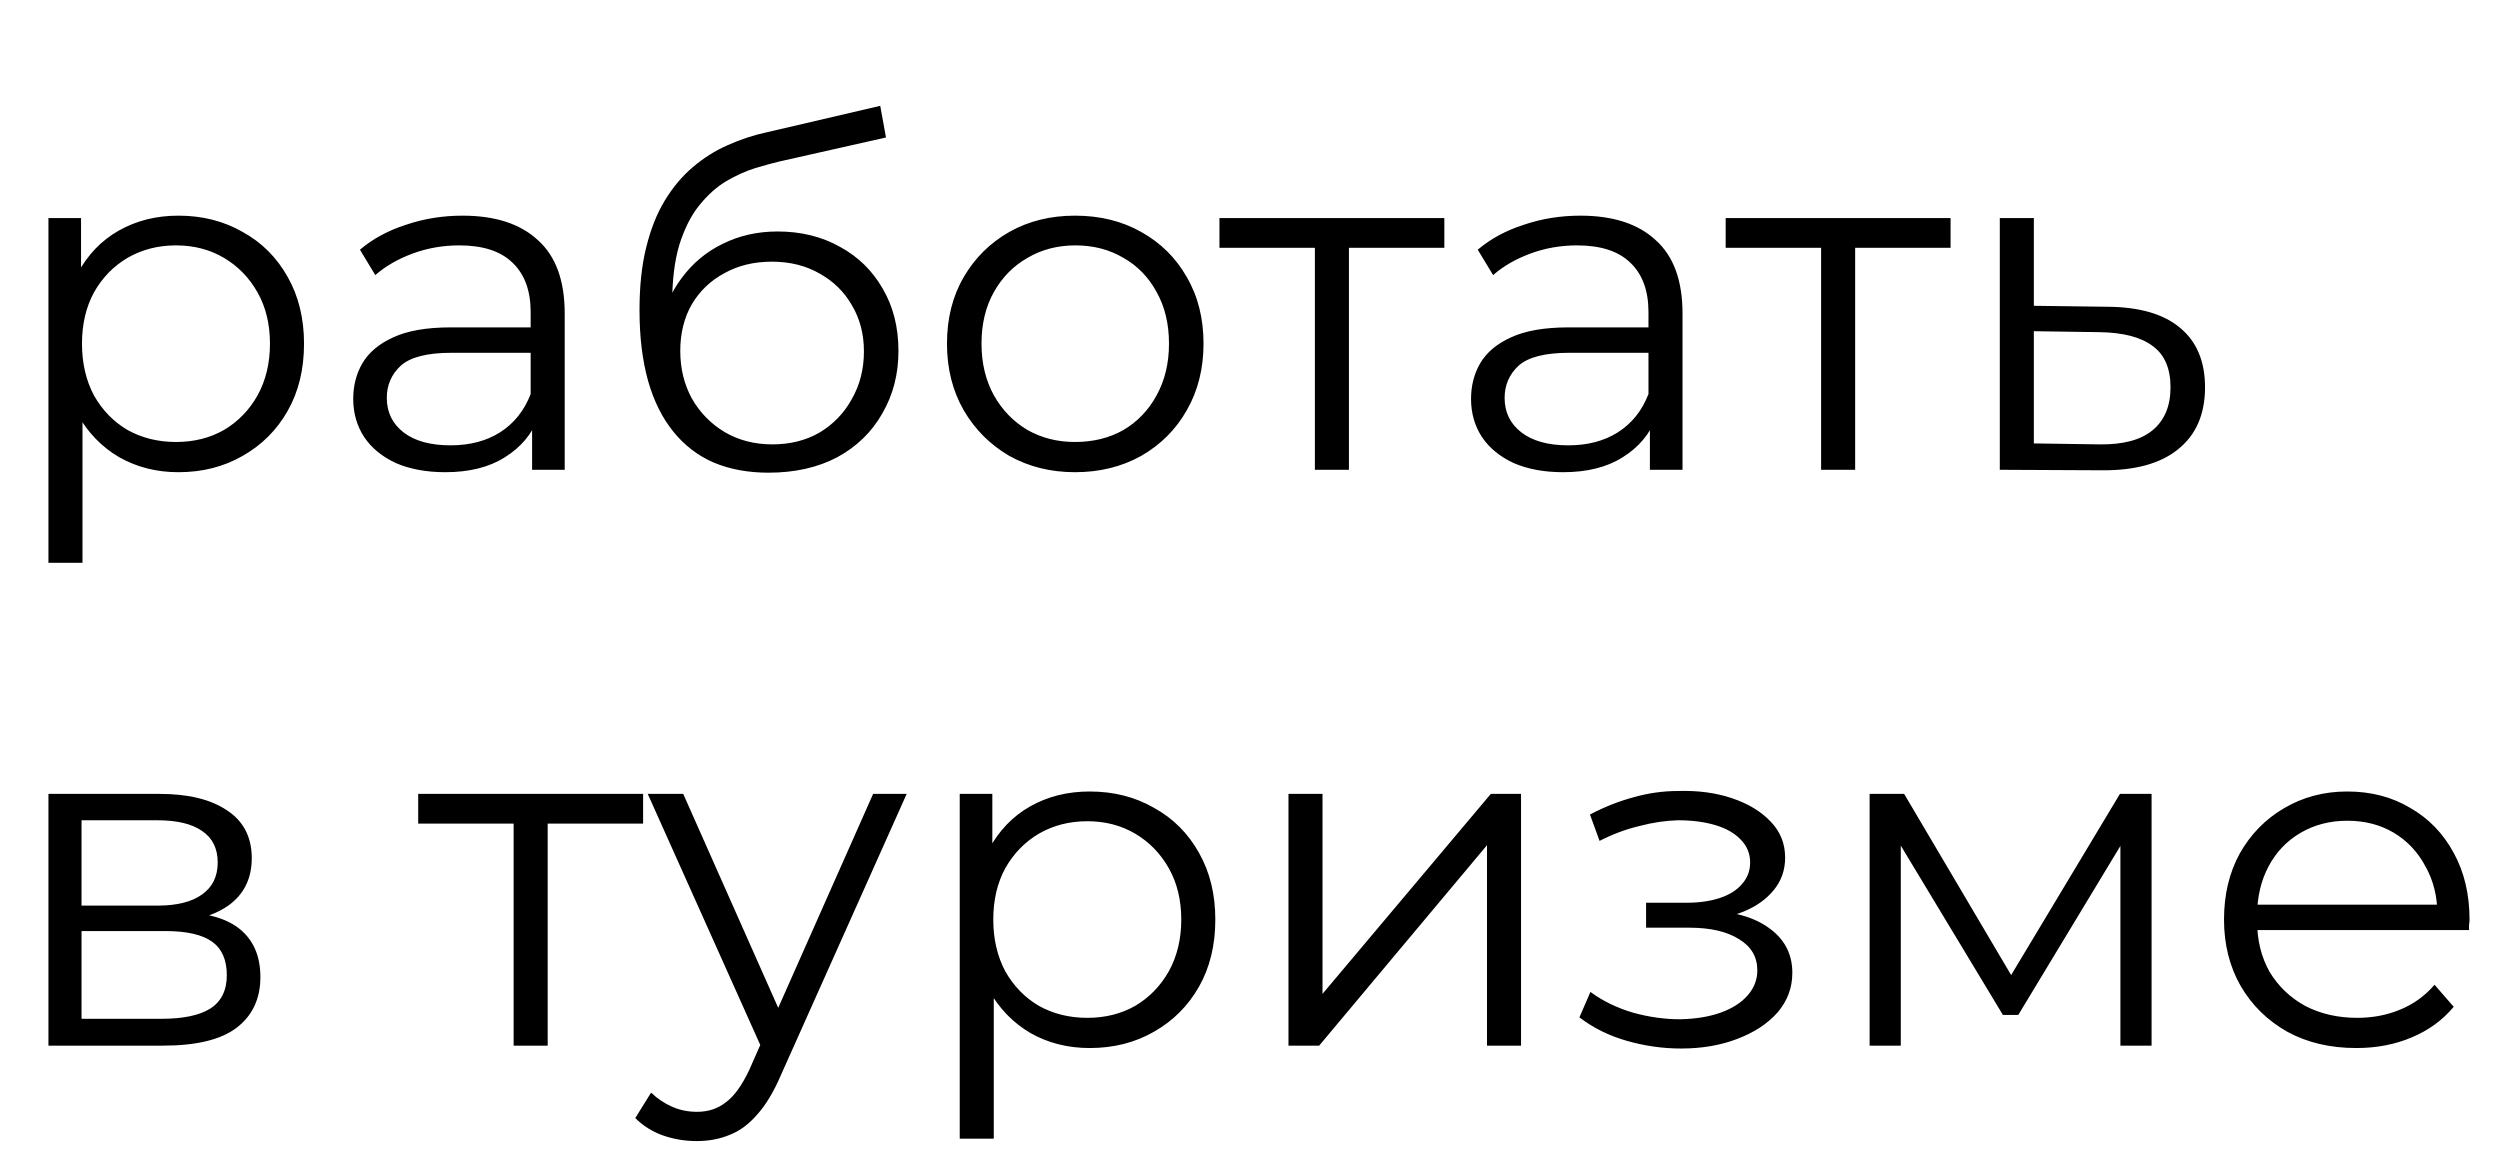 <?xml version="1.0" encoding="UTF-8"?> <svg xmlns="http://www.w3.org/2000/svg" width="149" height="70" viewBox="0 0 149 70" fill="none"> <path d="M10.632 28.143C9.336 28.143 8.164 27.848 7.116 27.257C6.068 26.647 5.23 25.78 4.601 24.656C3.992 23.513 3.687 22.122 3.687 20.483C3.687 18.845 3.992 17.463 4.601 16.339C5.211 15.196 6.04 14.329 7.088 13.739C8.136 13.148 9.317 12.853 10.632 12.853C12.061 12.853 13.337 13.177 14.461 13.824C15.605 14.453 16.5 15.349 17.148 16.511C17.796 17.654 18.12 18.978 18.12 20.483C18.12 22.008 17.796 23.341 17.148 24.485C16.5 25.628 15.605 26.523 14.461 27.171C13.337 27.819 12.061 28.143 10.632 28.143ZM2.887 33.544V12.995H4.83V17.511L4.63 20.512L4.916 23.541V33.544H2.887ZM10.489 26.342C11.556 26.342 12.508 26.104 13.347 25.628C14.185 25.133 14.852 24.447 15.348 23.57C15.843 22.675 16.09 21.646 16.09 20.483C16.09 19.321 15.843 18.302 15.348 17.425C14.852 16.549 14.185 15.863 13.347 15.368C12.508 14.872 11.556 14.625 10.489 14.625C9.422 14.625 8.46 14.872 7.602 15.368C6.764 15.863 6.097 16.549 5.602 17.425C5.125 18.302 4.887 19.321 4.887 20.483C4.887 21.646 5.125 22.675 5.602 23.57C6.097 24.447 6.764 25.133 7.602 25.628C8.46 26.104 9.422 26.342 10.489 26.342ZM31.713 28V24.685L31.627 24.142V18.597C31.627 17.321 31.265 16.339 30.541 15.653C29.836 14.967 28.779 14.625 27.369 14.625C26.397 14.625 25.473 14.787 24.596 15.11C23.72 15.434 22.977 15.863 22.367 16.396L21.453 14.882C22.215 14.234 23.129 13.739 24.196 13.396C25.263 13.034 26.387 12.853 27.569 12.853C29.512 12.853 31.008 13.338 32.056 14.31C33.123 15.263 33.656 16.72 33.656 18.683V28H31.713ZM26.54 28.143C25.416 28.143 24.434 27.962 23.596 27.6C22.777 27.219 22.148 26.704 21.71 26.057C21.272 25.39 21.052 24.628 21.052 23.77C21.052 22.989 21.233 22.284 21.596 21.655C21.977 21.007 22.586 20.493 23.425 20.112C24.282 19.712 25.425 19.512 26.854 19.512H32.027V21.026H26.911C25.463 21.026 24.453 21.284 23.882 21.798C23.329 22.313 23.053 22.951 23.053 23.713C23.053 24.57 23.387 25.256 24.053 25.771C24.72 26.285 25.654 26.542 26.854 26.542C27.997 26.542 28.979 26.285 29.798 25.771C30.636 25.237 31.246 24.475 31.627 23.484L32.084 24.885C31.703 25.876 31.037 26.666 30.084 27.257C29.15 27.848 27.969 28.143 26.54 28.143ZM45.803 28.172C44.584 28.172 43.498 27.971 42.545 27.571C41.611 27.171 40.811 26.561 40.144 25.742C39.477 24.923 38.972 23.913 38.629 22.713C38.286 21.493 38.115 20.083 38.115 18.483C38.115 17.054 38.248 15.806 38.515 14.739C38.782 13.653 39.153 12.719 39.63 11.938C40.106 11.157 40.659 10.499 41.287 9.966C41.935 9.413 42.631 8.975 43.374 8.651C44.136 8.308 44.917 8.051 45.717 7.88L52.462 6.308L52.805 8.194L46.46 9.623C46.06 9.718 45.574 9.852 45.003 10.023C44.45 10.195 43.879 10.452 43.288 10.795C42.716 11.138 42.183 11.614 41.688 12.224C41.192 12.834 40.792 13.624 40.487 14.596C40.201 15.549 40.058 16.739 40.058 18.169C40.058 18.473 40.068 18.721 40.087 18.912C40.106 19.083 40.125 19.274 40.144 19.483C40.182 19.674 40.211 19.959 40.23 20.341L39.344 19.598C39.553 18.435 39.982 17.425 40.63 16.568C41.278 15.691 42.088 15.015 43.059 14.539C44.05 14.043 45.146 13.796 46.346 13.796C47.737 13.796 48.975 14.101 50.061 14.71C51.148 15.301 51.995 16.13 52.605 17.197C53.234 18.264 53.548 19.502 53.548 20.912C53.548 22.303 53.224 23.551 52.577 24.656C51.948 25.761 51.052 26.628 49.89 27.257C48.728 27.867 47.365 28.172 45.803 28.172ZM46.032 26.485C47.099 26.485 48.042 26.247 48.861 25.771C49.68 25.275 50.319 24.608 50.776 23.77C51.252 22.932 51.49 21.989 51.49 20.941C51.49 19.912 51.252 18.997 50.776 18.197C50.319 17.397 49.68 16.768 48.861 16.311C48.042 15.834 47.089 15.596 46.003 15.596C44.936 15.596 43.993 15.825 43.174 16.282C42.354 16.72 41.706 17.34 41.23 18.14C40.773 18.94 40.544 19.864 40.544 20.912C40.544 21.96 40.773 22.903 41.23 23.742C41.706 24.58 42.354 25.247 43.174 25.742C44.012 26.238 44.965 26.485 46.032 26.485ZM64.071 28.143C62.623 28.143 61.318 27.819 60.155 27.171C59.012 26.504 58.107 25.599 57.44 24.456C56.773 23.294 56.44 21.97 56.44 20.483C56.44 18.978 56.773 17.654 57.44 16.511C58.107 15.368 59.012 14.472 60.155 13.824C61.298 13.177 62.604 12.853 64.071 12.853C65.557 12.853 66.872 13.177 68.015 13.824C69.177 14.472 70.082 15.368 70.73 16.511C71.397 17.654 71.73 18.978 71.73 20.483C71.73 21.97 71.397 23.294 70.73 24.456C70.082 25.599 69.177 26.504 68.015 27.171C66.853 27.819 65.538 28.143 64.071 28.143ZM64.071 26.342C65.157 26.342 66.119 26.104 66.957 25.628C67.796 25.133 68.453 24.447 68.929 23.57C69.425 22.675 69.672 21.646 69.672 20.483C69.672 19.302 69.425 18.273 68.929 17.397C68.453 16.52 67.796 15.844 66.957 15.368C66.119 14.872 65.166 14.625 64.099 14.625C63.032 14.625 62.08 14.872 61.241 15.368C60.403 15.844 59.736 16.52 59.241 17.397C58.745 18.273 58.498 19.302 58.498 20.483C58.498 21.646 58.745 22.675 59.241 23.57C59.736 24.447 60.403 25.133 61.241 25.628C62.08 26.104 63.023 26.342 64.071 26.342ZM78.367 28V14.224L78.881 14.768H72.679V12.995H86.083V14.768H79.882L80.396 14.224V28H78.367ZM98.334 28V24.685L98.249 24.142V18.597C98.249 17.321 97.887 16.339 97.163 15.653C96.458 14.967 95.4 14.625 93.99 14.625C93.019 14.625 92.094 14.787 91.218 15.11C90.341 15.434 89.598 15.863 88.989 16.396L88.074 14.882C88.836 14.234 89.751 13.739 90.818 13.396C91.885 13.034 93.009 12.853 94.19 12.853C96.134 12.853 97.629 13.338 98.677 14.31C99.744 15.263 100.278 16.72 100.278 18.683V28H98.334ZM93.161 28.143C92.037 28.143 91.056 27.962 90.218 27.6C89.398 27.219 88.77 26.704 88.331 26.057C87.893 25.39 87.674 24.628 87.674 23.77C87.674 22.989 87.855 22.284 88.217 21.655C88.598 21.007 89.208 20.493 90.046 20.112C90.904 19.712 92.047 19.512 93.476 19.512H98.649V21.026H93.533C92.085 21.026 91.075 21.284 90.504 21.798C89.951 22.313 89.675 22.951 89.675 23.713C89.675 24.57 90.008 25.256 90.675 25.771C91.342 26.285 92.275 26.542 93.476 26.542C94.619 26.542 95.6 26.285 96.419 25.771C97.258 25.237 97.868 24.475 98.249 23.484L98.706 24.885C98.325 25.876 97.658 26.666 96.705 27.257C95.772 27.848 94.59 28.143 93.161 28.143ZM108.538 28V14.224L109.052 14.768H102.85V12.995H116.254V14.768H110.052L110.567 14.224V28H108.538ZM125.647 18.283C127.534 18.302 128.963 18.721 129.934 19.54C130.925 20.36 131.42 21.541 131.42 23.084C131.42 24.685 130.887 25.914 129.82 26.771C128.772 27.628 127.248 28.048 125.247 28.029L119.188 28V12.995H121.217V18.226L125.647 18.283ZM125.133 26.485C126.524 26.504 127.572 26.228 128.277 25.656C129.001 25.066 129.363 24.208 129.363 23.084C129.363 21.96 129.01 21.141 128.305 20.626C127.6 20.093 126.543 19.817 125.133 19.797L121.217 19.74V26.428L125.133 26.485Z" fill="black"></path> <path d="M2.887 62.32V47.316H9.517C11.213 47.316 12.547 47.64 13.518 48.288C14.509 48.935 15.005 49.888 15.005 51.145C15.005 52.365 14.538 53.308 13.604 53.975C12.671 54.623 11.441 54.947 9.917 54.947L10.317 54.346C12.108 54.346 13.423 54.68 14.261 55.347C15.1 56.014 15.519 56.976 15.519 58.233C15.519 59.529 15.043 60.539 14.09 61.263C13.156 61.968 11.699 62.32 9.717 62.32H2.887ZM4.859 60.72H9.631C10.908 60.72 11.87 60.52 12.518 60.12C13.185 59.7 13.518 59.034 13.518 58.119C13.518 57.205 13.223 56.538 12.632 56.118C12.042 55.699 11.108 55.49 9.832 55.49H4.859V60.72ZM4.859 53.975H9.374C10.537 53.975 11.422 53.756 12.032 53.318C12.661 52.879 12.975 52.241 12.975 51.403C12.975 50.564 12.661 49.936 12.032 49.517C11.422 49.097 10.537 48.888 9.374 48.888H4.859V53.975ZM30.613 62.32V48.545L31.127 49.088H24.925V47.316H38.329V49.088H32.127L32.642 48.545V62.32H30.613ZM41.52 68.008C40.815 68.008 40.139 67.893 39.491 67.665C38.862 67.436 38.319 67.093 37.862 66.636L38.805 65.121C39.186 65.483 39.596 65.759 40.034 65.95C40.491 66.16 40.996 66.264 41.549 66.264C42.216 66.264 42.787 66.074 43.264 65.693C43.759 65.331 44.226 64.683 44.664 63.749L45.636 61.549L45.864 61.234L52.038 47.316H54.038L46.522 64.121C46.103 65.093 45.636 65.864 45.121 66.436C44.626 67.007 44.083 67.408 43.492 67.636C42.902 67.884 42.244 68.008 41.52 68.008ZM45.522 62.749L38.605 47.316H40.72L46.836 61.091L45.522 62.749ZM64.945 62.463C63.649 62.463 62.477 62.168 61.43 61.577C60.382 60.968 59.543 60.101 58.914 58.977C58.305 57.833 58 56.442 58 54.804C58 53.165 58.305 51.784 58.914 50.66C59.524 49.517 60.353 48.65 61.401 48.059C62.449 47.468 63.63 47.173 64.945 47.173C66.374 47.173 67.65 47.497 68.775 48.145C69.918 48.773 70.813 49.669 71.461 50.831C72.109 51.974 72.433 53.299 72.433 54.804C72.433 56.328 72.109 57.662 71.461 58.805C70.813 59.948 69.918 60.844 68.775 61.492C67.65 62.139 66.374 62.463 64.945 62.463ZM57.2 67.865V47.316H59.143V51.831L58.943 54.832L59.229 57.862V67.865H57.2ZM64.802 60.663C65.869 60.663 66.822 60.425 67.66 59.948C68.498 59.453 69.165 58.767 69.661 57.89C70.156 56.995 70.404 55.966 70.404 54.804C70.404 53.642 70.156 52.622 69.661 51.746C69.165 50.869 68.498 50.183 67.66 49.688C66.822 49.193 65.869 48.945 64.802 48.945C63.735 48.945 62.773 49.193 61.915 49.688C61.077 50.183 60.41 50.869 59.915 51.746C59.438 52.622 59.2 53.642 59.2 54.804C59.2 55.966 59.438 56.995 59.915 57.89C60.41 58.767 61.077 59.453 61.915 59.948C62.773 60.425 63.735 60.663 64.802 60.663ZM76.793 62.32V47.316H78.822V59.234L88.853 47.316H90.654V62.32H88.625V50.374L78.622 62.32H76.793ZM100.192 62.492C99.106 62.492 98.029 62.339 96.963 62.035C95.896 61.73 94.952 61.263 94.133 60.634L94.79 59.119C95.514 59.653 96.353 60.062 97.305 60.348C98.258 60.615 99.201 60.748 100.135 60.748C101.069 60.729 101.878 60.596 102.564 60.348C103.25 60.101 103.784 59.758 104.165 59.319C104.546 58.881 104.736 58.386 104.736 57.833C104.736 57.033 104.374 56.414 103.65 55.976C102.926 55.518 101.935 55.29 100.678 55.29H98.106V53.803H100.535C101.278 53.803 101.935 53.708 102.507 53.518C103.079 53.327 103.517 53.051 103.822 52.689C104.146 52.327 104.308 51.898 104.308 51.403C104.308 50.869 104.117 50.412 103.736 50.031C103.374 49.65 102.869 49.364 102.221 49.173C101.573 48.983 100.84 48.888 100.021 48.888C99.278 48.907 98.506 49.021 97.706 49.231C96.905 49.421 96.115 49.717 95.334 50.117L94.762 48.545C95.638 48.087 96.505 47.745 97.363 47.516C98.239 47.268 99.116 47.144 99.992 47.144C101.192 47.106 102.269 47.249 103.222 47.573C104.193 47.897 104.965 48.364 105.537 48.974C106.108 49.564 106.394 50.279 106.394 51.117C106.394 51.86 106.165 52.508 105.708 53.06C105.251 53.613 104.641 54.042 103.879 54.346C103.117 54.651 102.25 54.804 101.278 54.804L101.364 54.261C103.079 54.261 104.412 54.594 105.365 55.261C106.337 55.928 106.823 56.833 106.823 57.976C106.823 58.872 106.527 59.662 105.937 60.348C105.346 61.015 104.546 61.539 103.536 61.92C102.545 62.301 101.431 62.492 100.192 62.492ZM111.429 62.32V47.316H113.487L120.289 58.834H119.432L126.348 47.316H128.234V62.32H126.376V49.631L126.748 49.802L120.289 60.491H119.374L112.858 49.688L113.287 49.602V62.32H111.429ZM140.439 62.463C138.877 62.463 137.505 62.139 136.323 61.492C135.142 60.825 134.218 59.92 133.551 58.776C132.884 57.614 132.551 56.29 132.551 54.804C132.551 53.318 132.865 52.003 133.494 50.86C134.142 49.717 135.018 48.821 136.123 48.173C137.248 47.506 138.505 47.173 139.896 47.173C141.306 47.173 142.554 47.497 143.64 48.145C144.745 48.773 145.612 49.669 146.241 50.831C146.869 51.974 147.184 53.299 147.184 54.804C147.184 54.899 147.174 55.004 147.155 55.118C147.155 55.213 147.155 55.318 147.155 55.432H134.094V53.918H146.069L145.269 54.518C145.269 53.432 145.031 52.47 144.554 51.631C144.097 50.774 143.468 50.107 142.668 49.631C141.868 49.154 140.944 48.916 139.896 48.916C138.867 48.916 137.943 49.154 137.124 49.631C136.304 50.107 135.666 50.774 135.209 51.631C134.752 52.489 134.523 53.47 134.523 54.575V54.889C134.523 56.033 134.771 57.042 135.266 57.919C135.78 58.776 136.485 59.453 137.381 59.948C138.295 60.425 139.334 60.663 140.496 60.663C141.411 60.663 142.259 60.501 143.04 60.177C143.84 59.853 144.526 59.358 145.098 58.691L146.241 60.005C145.574 60.806 144.735 61.415 143.726 61.834C142.735 62.254 141.639 62.463 140.439 62.463Z" fill="black"></path> </svg> 